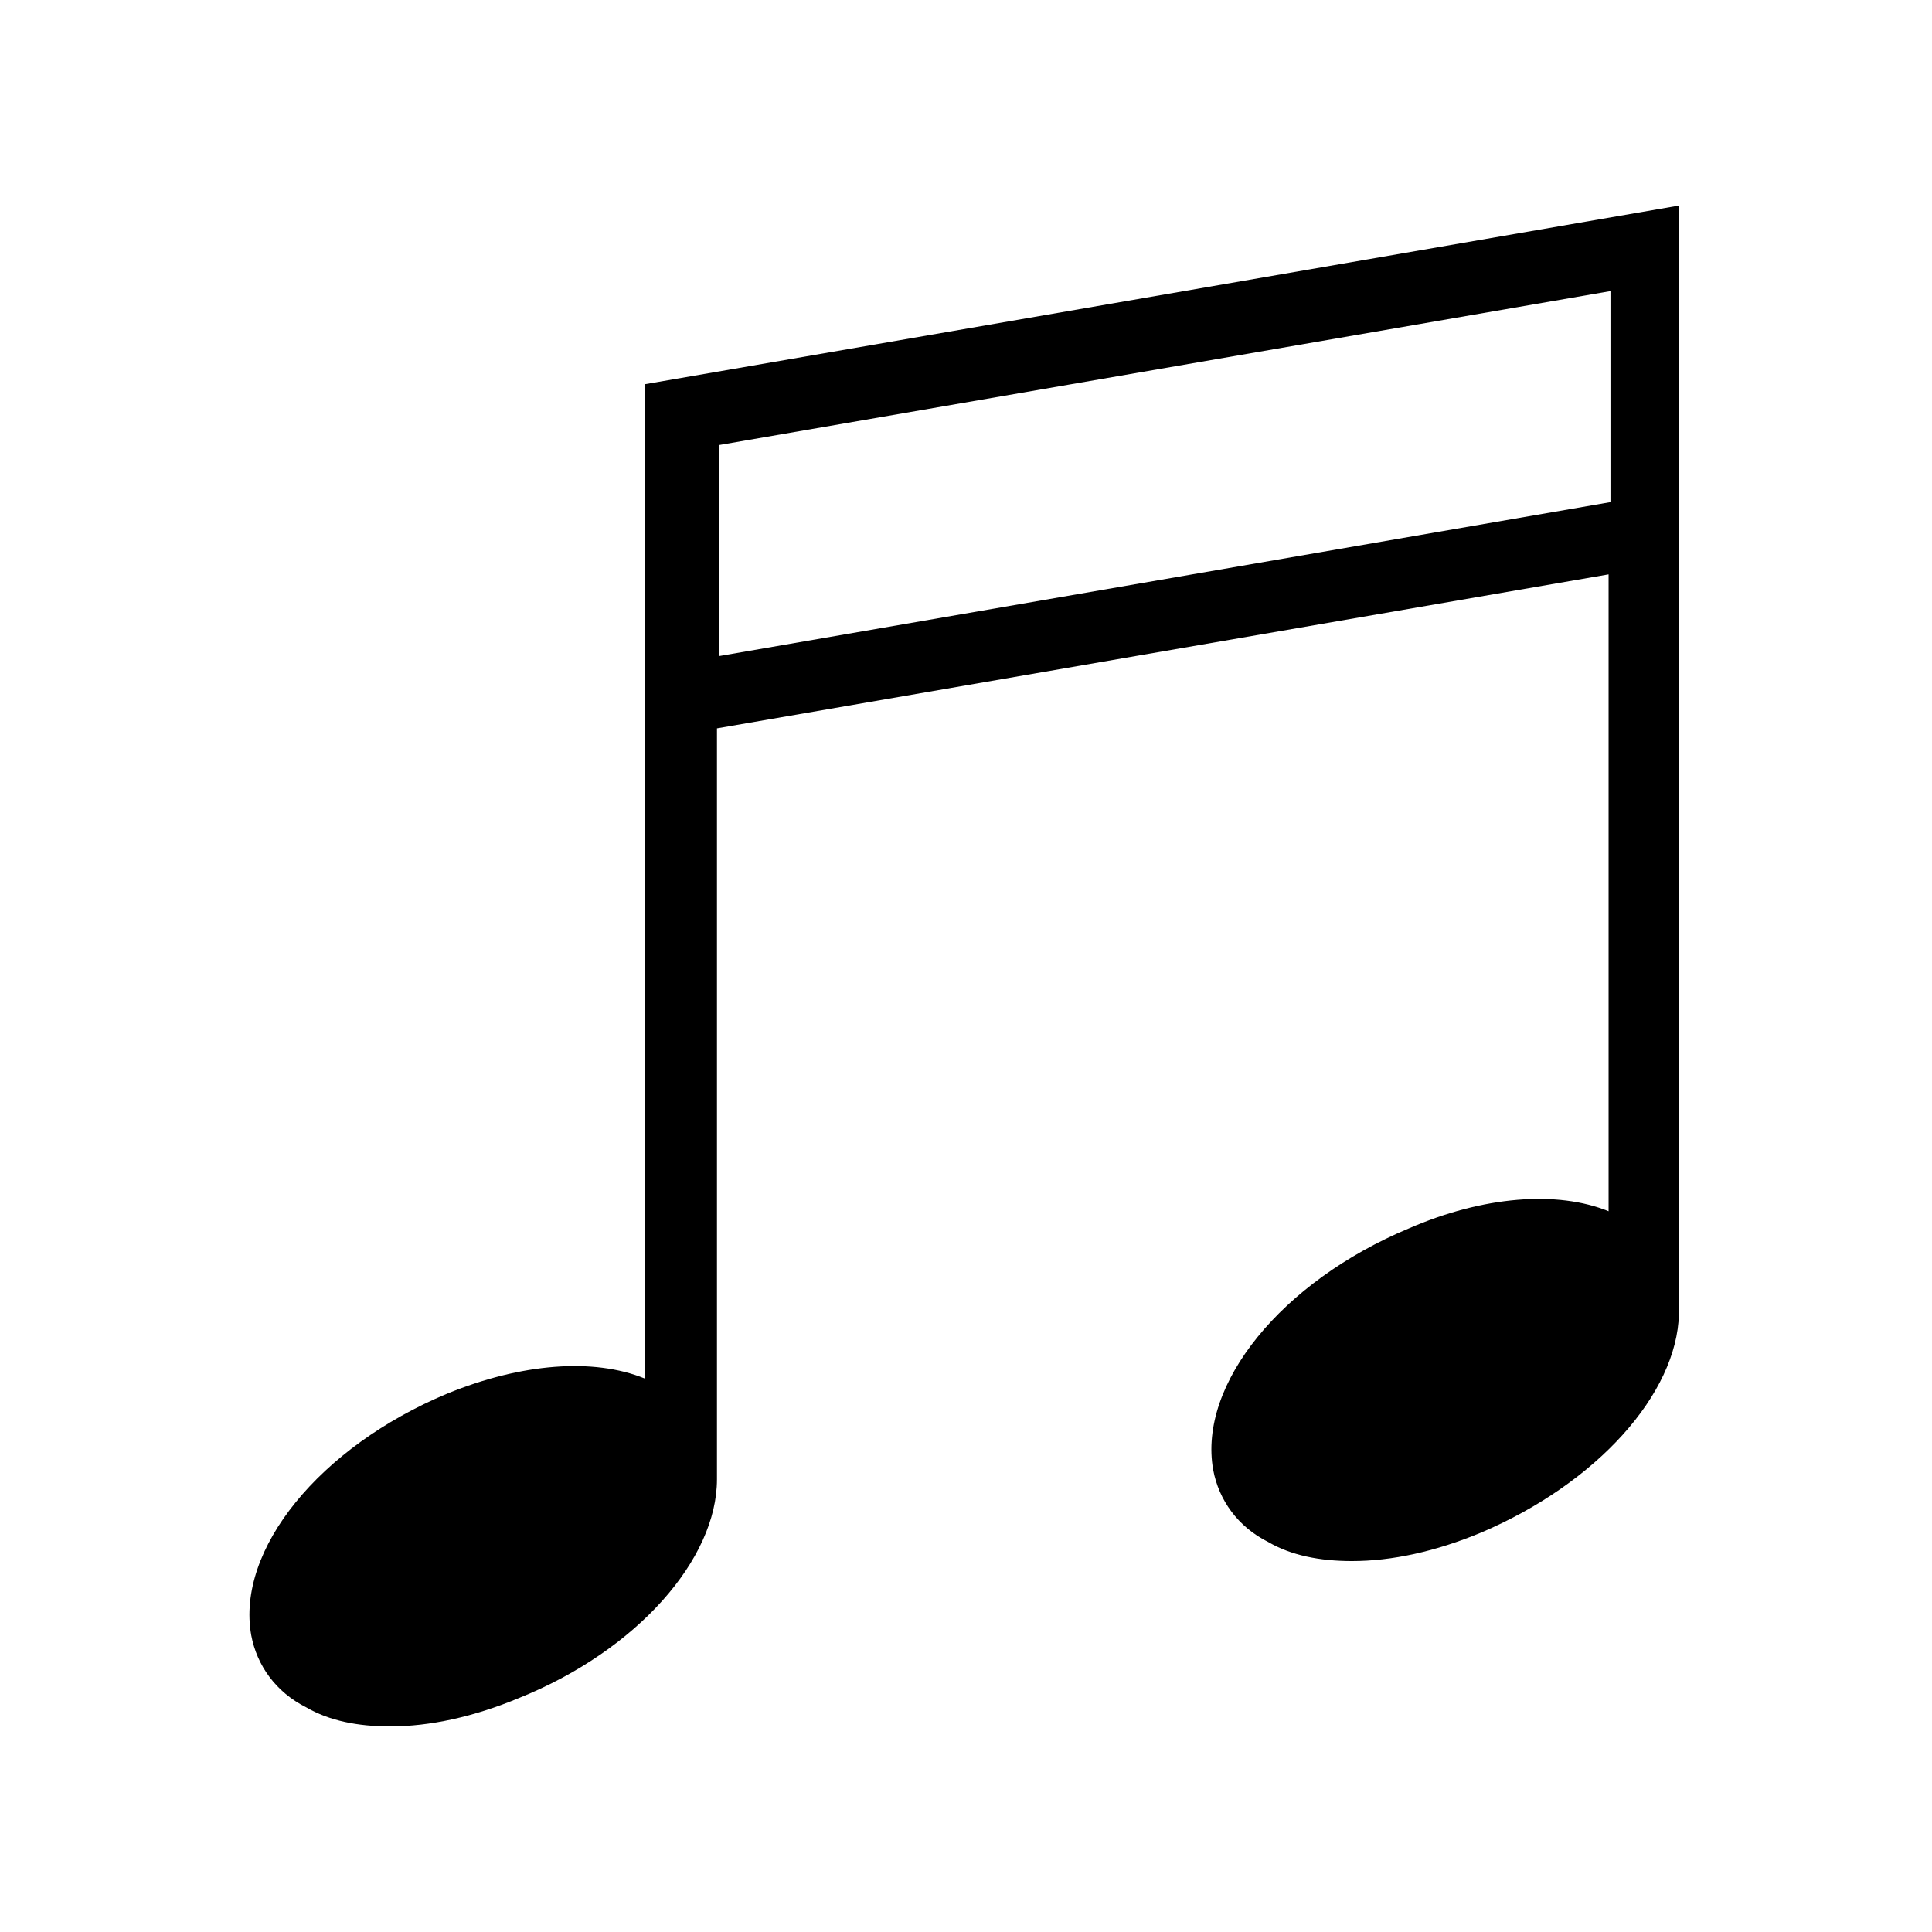 <?xml version="1.0" encoding="UTF-8"?>
<!-- Uploaded to: SVG Repo, www.svgrepo.com, Generator: SVG Repo Mixer Tools -->
<svg fill="#000000" width="800px" height="800px" version="1.1" viewBox="144 144 512 512" xmlns="http://www.w3.org/2000/svg">
 <path d="m314.86 245.83v263.49c-13.602-5.543-32.746-4.031-52.395 4.031-33.754 14.105-55.922 41.312-51.891 63.984 1.512 8.062 6.551 15.113 14.609 19.145 6.047 3.527 13.602 5.039 22.168 5.039 10.578 0 22.168-2.519 34.258-7.559 31.234-12.594 52.395-36.777 52.395-57.938v-199l236.29-40.809v168.78c-13.602-5.543-33.25-4.031-52.898 4.535-33.754 14.105-55.922 41.312-51.891 63.984 1.512 8.062 6.551 15.113 14.609 19.145 6.047 3.527 13.602 5.039 22.168 5.039 10.578 0 22.168-2.519 34.258-7.559 30.73-13.098 51.891-36.777 52.395-57.938v-293.72zm255.93 31.238-236.29 40.809v-55.926l236.29-40.809z"/>
</svg>